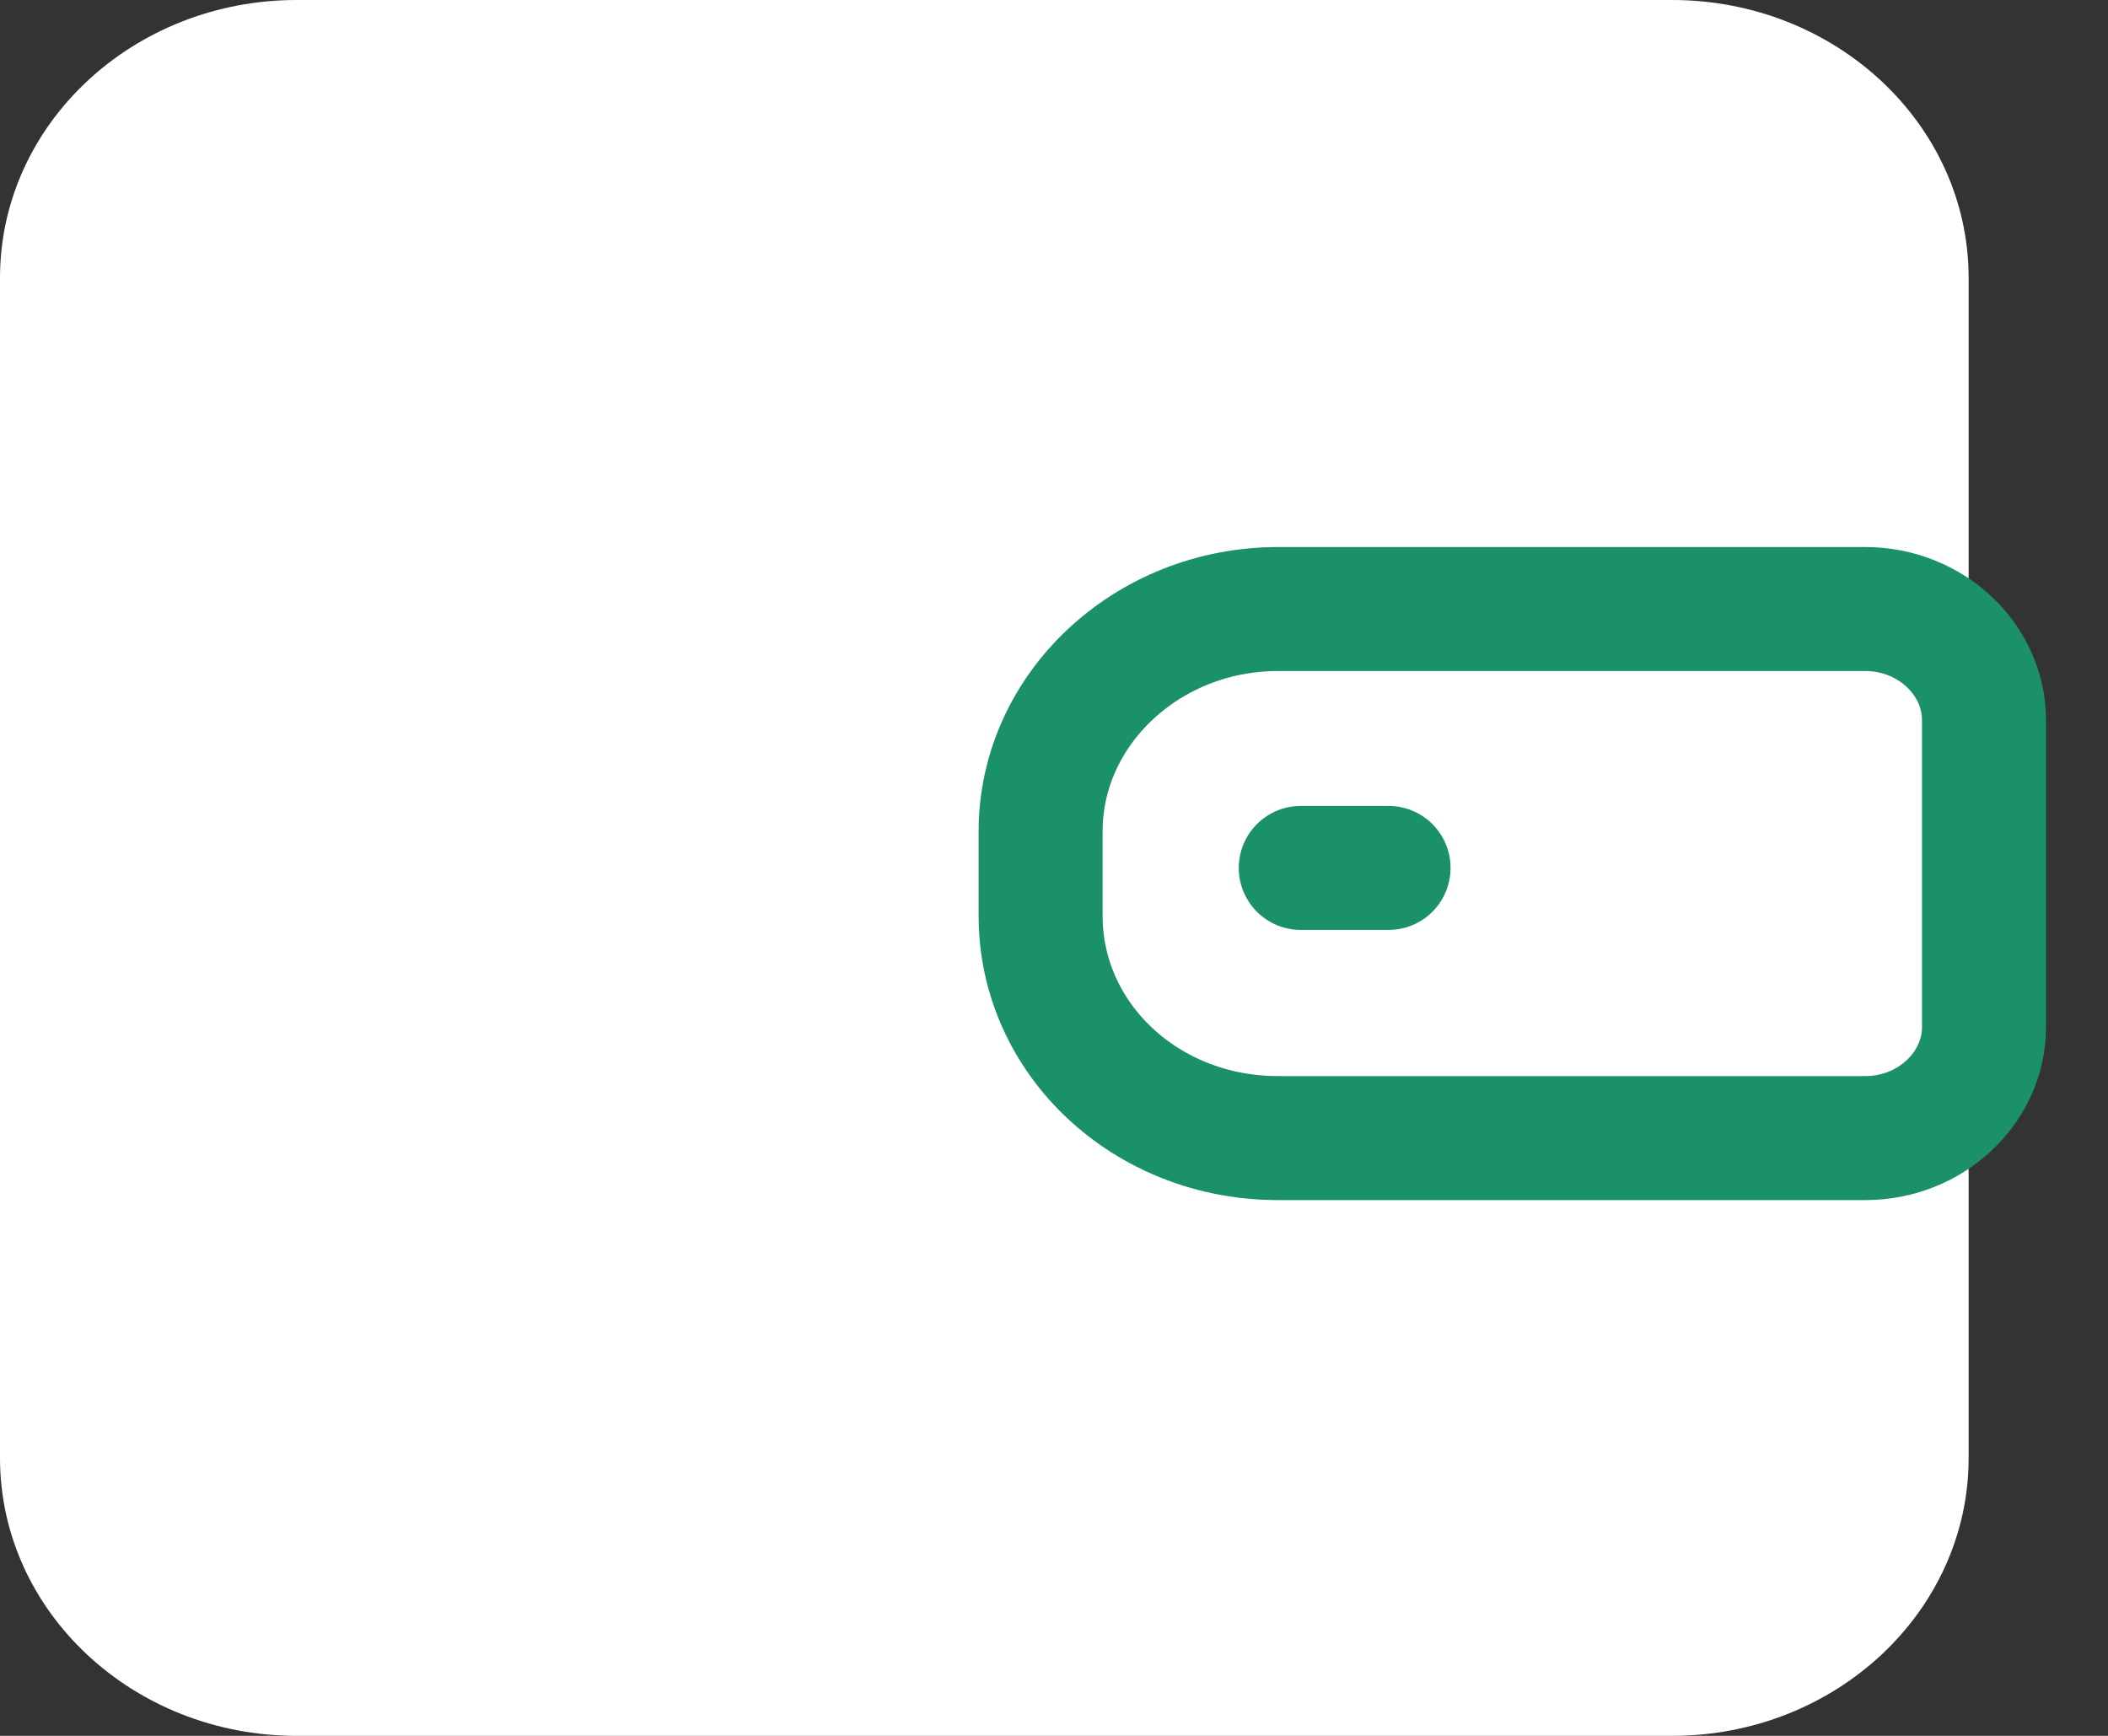<svg width="17" height="14" viewBox="0 0 17 14" fill="none" xmlns="http://www.w3.org/2000/svg">
<rect x="0" y="0" width="17" height="14" fill="#333333" stroke="none"/>
<path d="M15.876 9.133V11.759C15.876 12.996 14.805 14 13.484 14H2.392C1.072 14 0 12.996 0 11.759V2.241C0 1.004 1.072 0 2.392 0H13.484C14.805 0 15.876 1.004 15.876 2.241V4.867" fill="white"/>
<path d="M10.306 9.179H15.043C15.569 9.179 16 8.775 16 8.282V5.809C16 5.316 15.569 4.912 15.043 4.912H10.306C9.253 4.912 8.392 5.719 8.392 6.705V7.386C8.392 8.381 9.244 9.179 10.306 9.179Z" stroke="#1A906B" stroke-miterlimit="10" stroke-linecap="round" stroke-linejoin="round"/>
<path d="M10.49 7H11.198" stroke="#1A906B" stroke-miterlimit="10" stroke-linecap="round" stroke-linejoin="round"/>
</svg>
